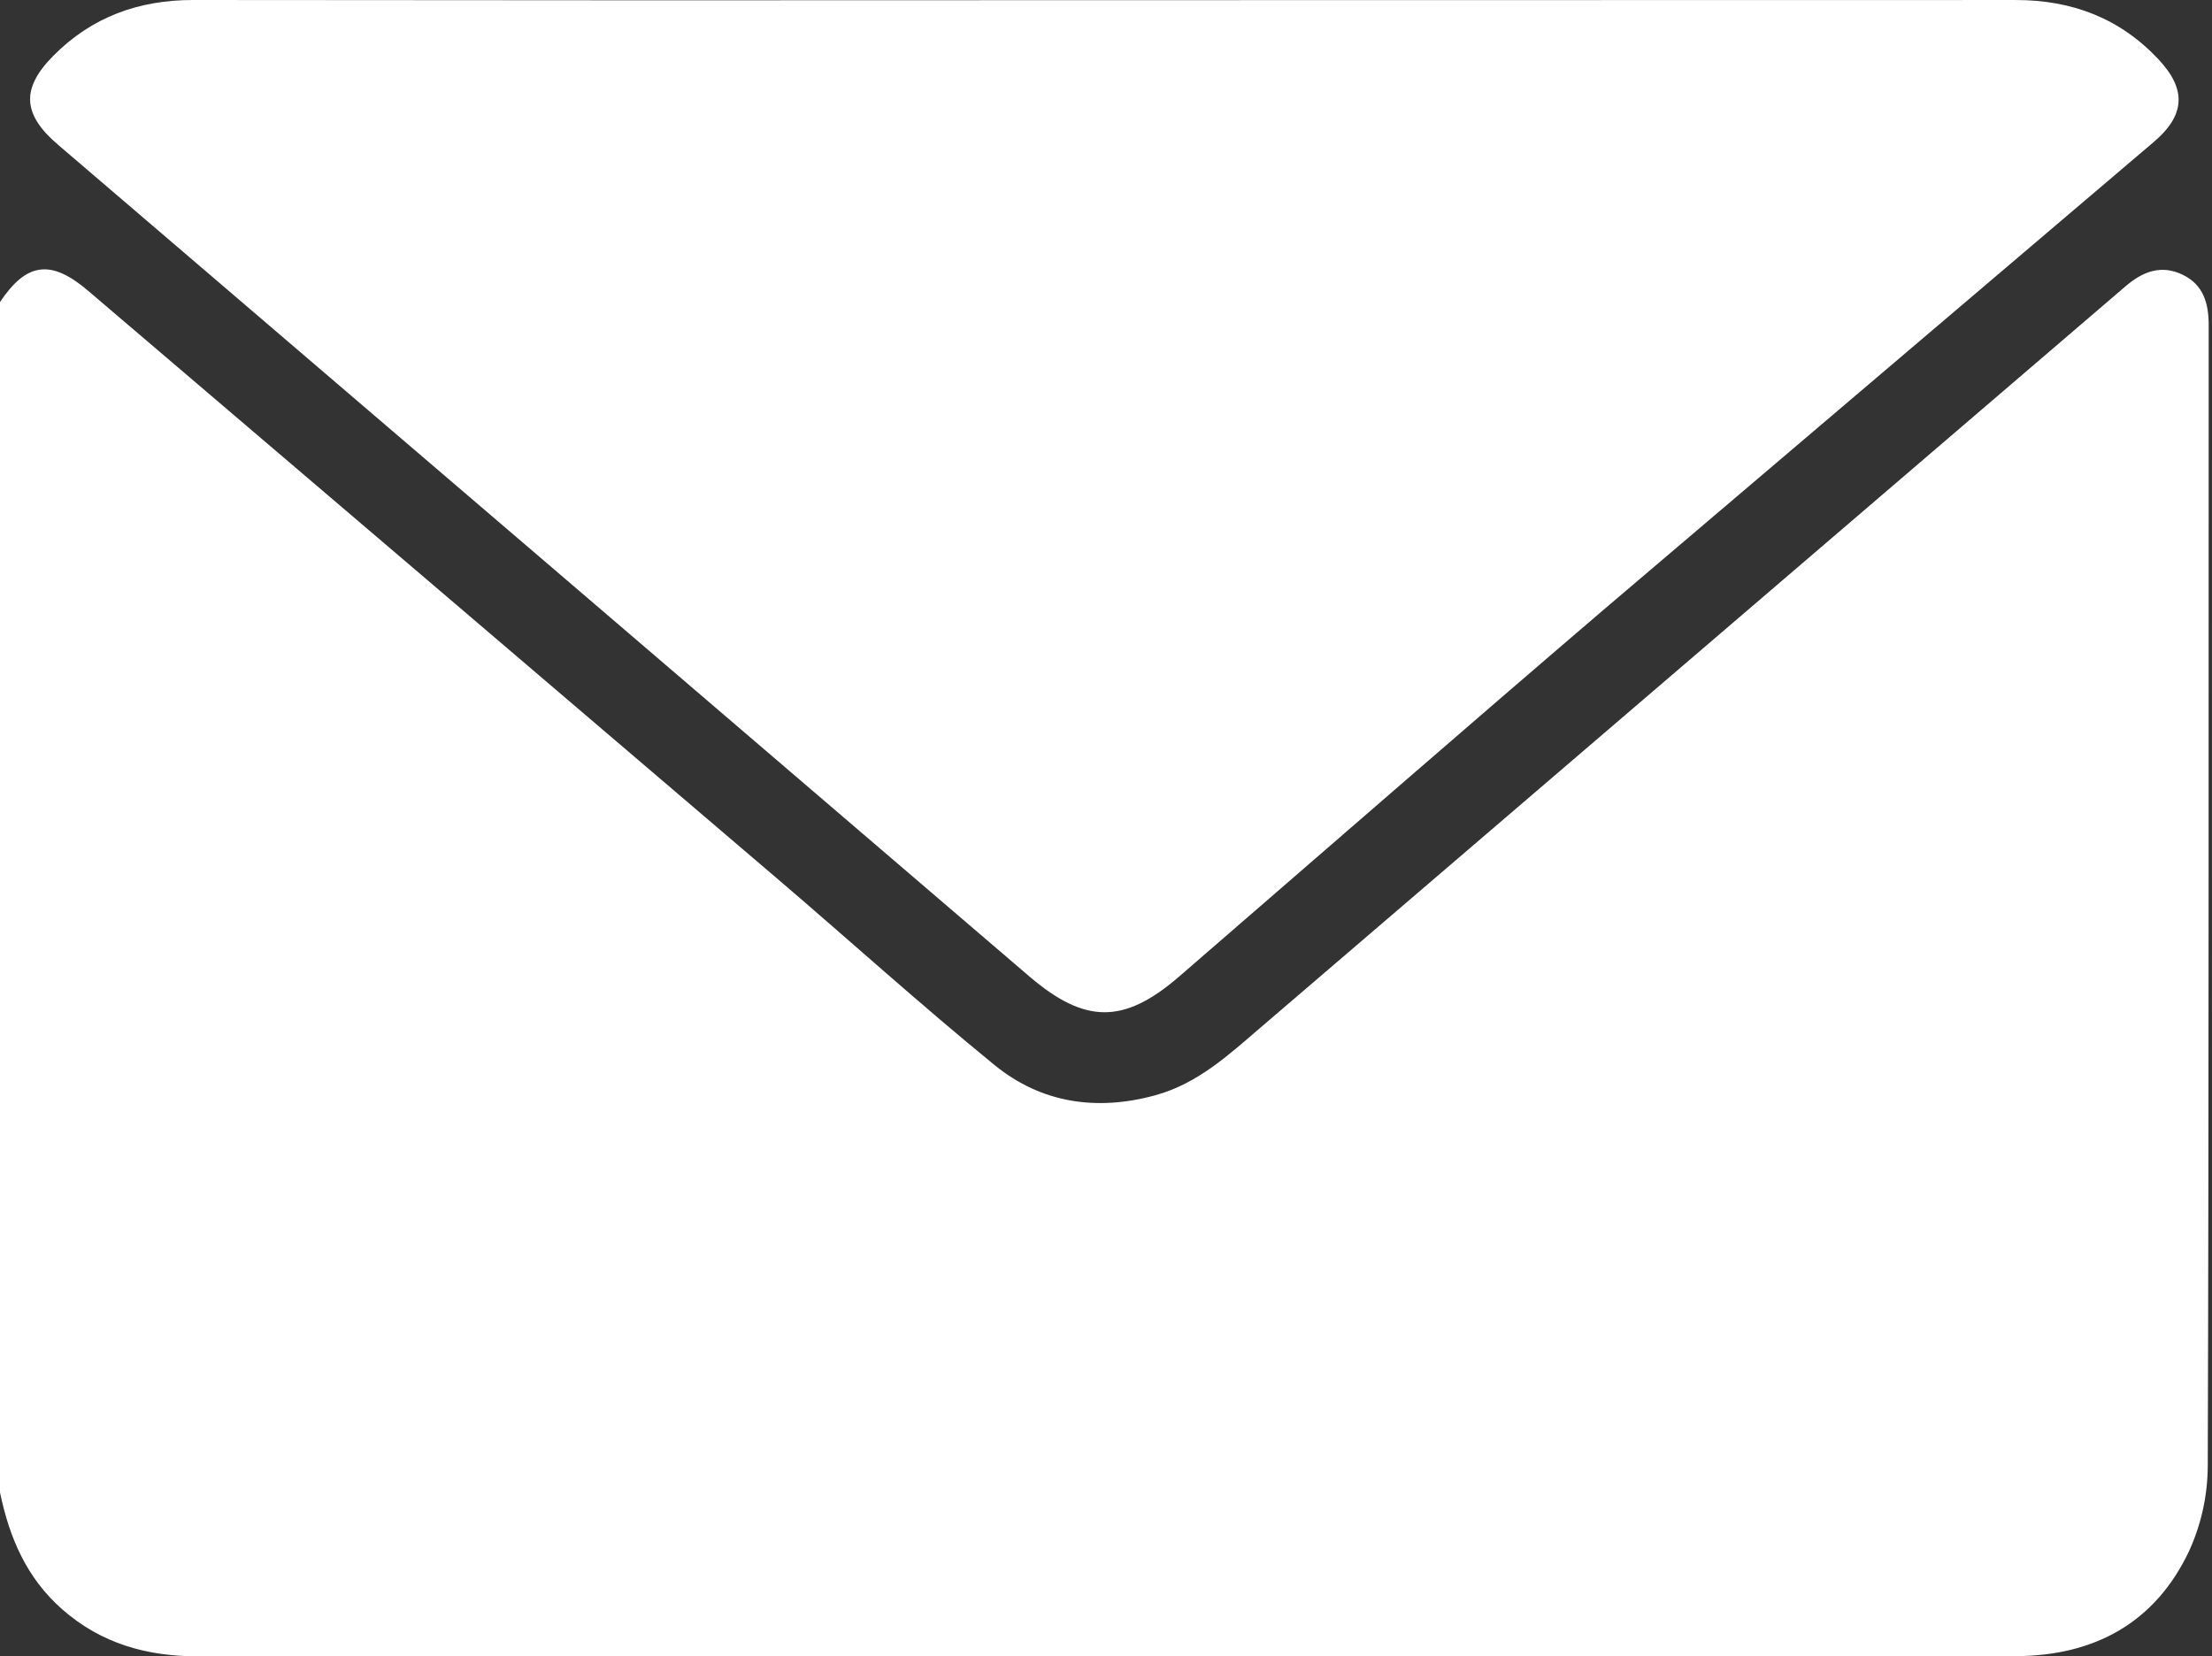 <?xml version="1.0" standalone="no"?>
<!DOCTYPE svg PUBLIC "-//W3C//DTD SVG 20010904//EN" "http://www.w3.org/TR/2001/REC-SVG-20010904/DTD/svg10.dtd">
<!-- Created using Krita: https://krita.org -->
<svg xmlns="http://www.w3.org/2000/svg" 
    xmlns:xlink="http://www.w3.org/1999/xlink"
    xmlns:krita="http://krita.org/namespaces/svg/krita"
    xmlns:sodipodi="http://sodipodi.sourceforge.net/DTD/sodipodi-0.dtd"
    width="358.56pt"
    height="268.56pt"
    viewBox="0 0 358.56 268.56">
<rect x="0" y="0" width="358.56" height="268.56" fill="#333333" stroke="none"/>
<defs/>
<path id="shape0" transform="matrix(0.72 0 0 0.72 2.22044604925031e-16 43.669)" fill="#ffffff" stroke-opacity="0" stroke="#000000" stroke-width="0" stroke-linecap="square" stroke-linejoin="bevel" d="M0 275.403L0 7.367C5.97 -1.564 11.447 -2.327 19.827 4.817C71.548 48.91 123.251 93.024 174.936 137.16C191.296 151.137 207.256 165.598 223.926 179.193C234.44 187.769 246.925 189.603 260.118 185.979C269.687 183.35 276.681 176.836 283.93 170.62C348.791 115.003 413.663 59.398 478.545 3.806C482.436 0.468 486.587 -1.122 491.426 1.229C496.099 3.499 497.257 7.684 497.254 12.573C497.213 98.189 497.314 183.804 497.045 269.419C497.025 276.035 495.596 282.571 492.855 288.592C485.206 304.8 471.486 312.233 453.765 312.282C422.853 312.368 391.941 312.306 361.028 312.306C255.506 312.306 149.983 312.311 44.461 312.321C33.072 312.324 22.81 309.456 14.054 301.782C5.994 294.719 2.096 285.574 0 275.403Z" sodipodi:nodetypes="ccccccccccccccccc"/><path id="shape1" transform="matrix(0.72 0 0 0.72 4.878 3.08476302279814e-07)" fill="#ffffff" stroke-opacity="0" stroke="#000000" stroke-width="0" stroke-linecap="square" stroke-linejoin="bevel" d="M242.133 0.038C310.436 0.038 378.739 0.027 447.042 0.005C459.694 -0.008 470.486 4.095 479.172 13.358C485.551 20.161 485.202 25.943 478.1 31.983C436.8 67.103 395.501 102.224 354.203 137.347C322.233 164.703 290.521 192.36 258.701 219.892C246.238 230.676 237.474 230.589 224.907 219.82C152.038 157.373 79.149 94.95 6.24 32.551C-1.704 25.75 -2.087 19.947 5.229 12.562C13.889 3.82 24.463 -0.014 36.739 3.95716e-05C105.203 0.08 173.668 0.092 242.133 0.038Z" sodipodi:nodetypes="ccccccccccc"/>
</svg>
